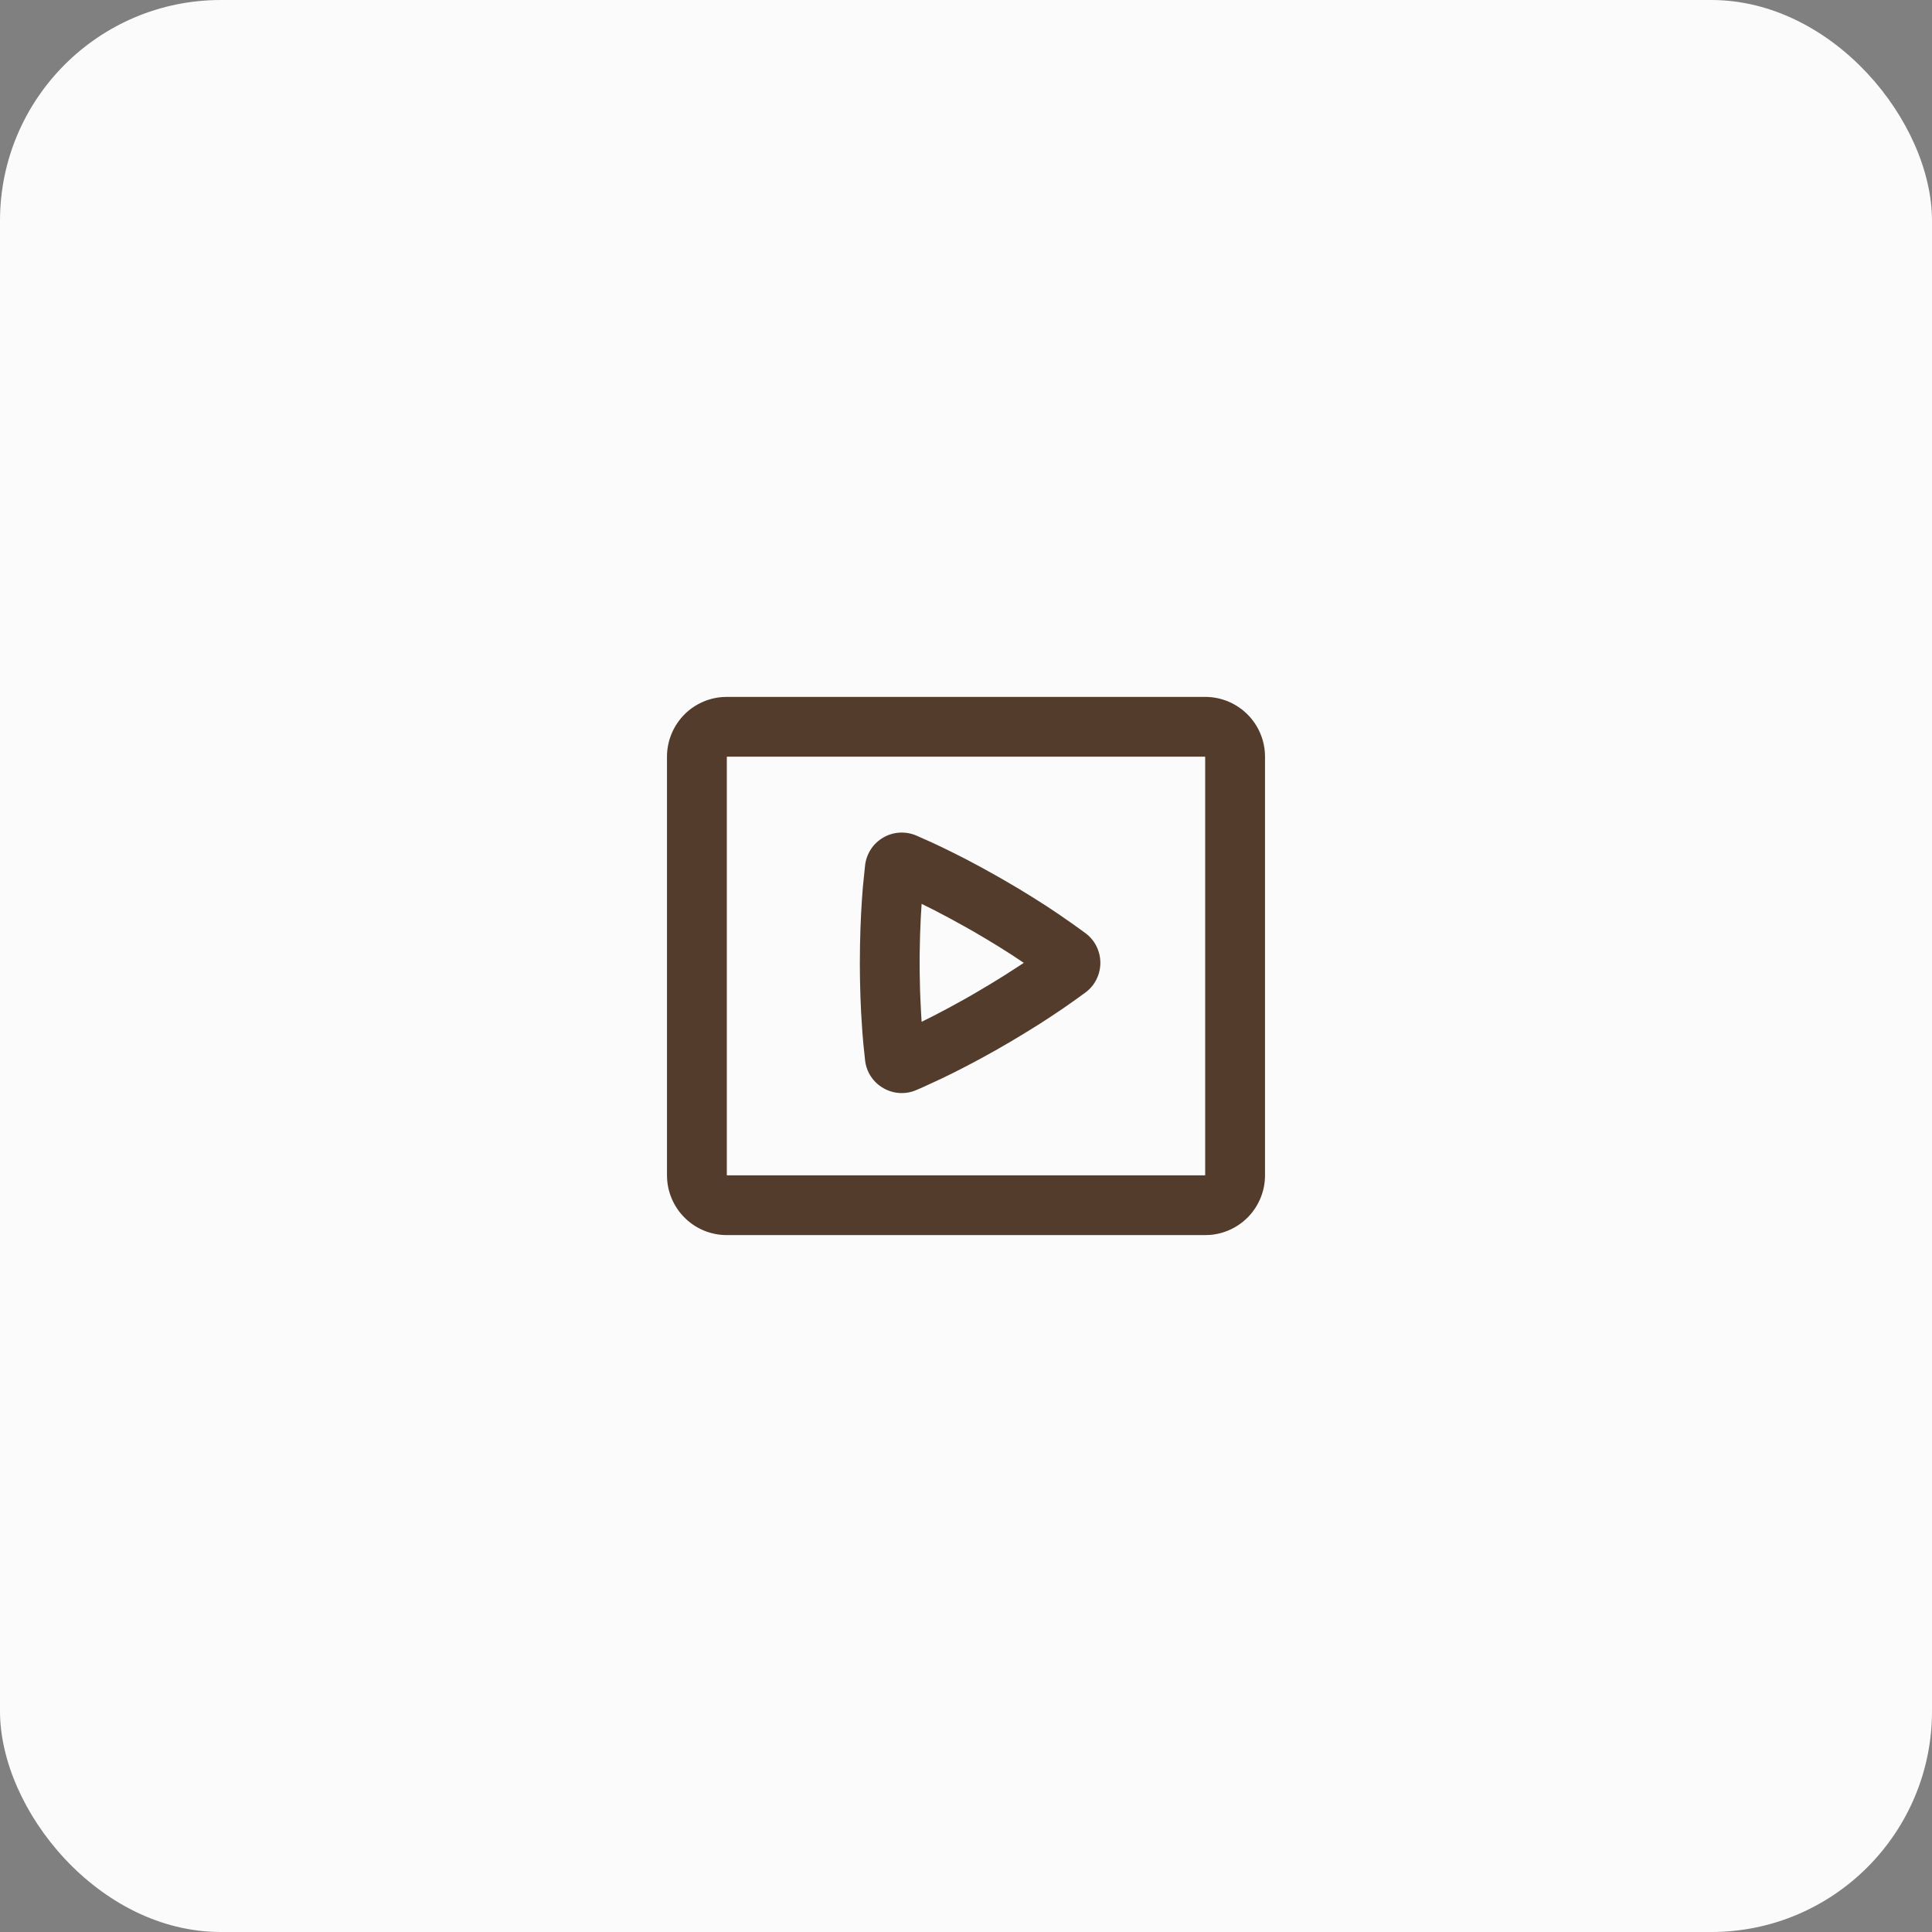 <?xml version="1.0" encoding="UTF-8"?> <svg xmlns="http://www.w3.org/2000/svg" width="35" height="35" viewBox="0 0 35 35" fill="none"><rect x="0" y="0" width="35" height="35" fill="#808080" stroke="none"/><rect width="35" height="35" rx="4" fill="#FBFBFB"></rect><path fill-rule="evenodd" clip-rule="evenodd" d="M21.833 12.625C22.107 12.625 22.37 12.728 22.57 12.914C22.771 13.1 22.893 13.354 22.914 13.627L22.917 13.708V21.292C22.917 21.565 22.814 21.828 22.628 22.029C22.442 22.229 22.187 22.352 21.915 22.372L21.833 22.375H13.167C12.893 22.375 12.63 22.272 12.43 22.086C12.229 21.9 12.107 21.645 12.086 21.373L12.083 21.292V13.708C12.083 13.435 12.187 13.172 12.372 12.971C12.558 12.771 12.813 12.648 13.085 12.628L13.167 12.625H21.833ZM21.833 13.708H13.167V21.292H21.833V13.708ZM16.601 15.137L16.881 15.262L17.064 15.348L17.274 15.451L17.507 15.569L17.762 15.705L18.036 15.857L18.18 15.939L18.461 16.104L18.718 16.262L18.951 16.41L19.157 16.547L19.416 16.726L19.614 16.868L19.665 16.906C19.749 16.968 19.817 17.049 19.863 17.142C19.91 17.236 19.934 17.338 19.934 17.443C19.934 17.547 19.91 17.649 19.863 17.743C19.817 17.836 19.749 17.917 19.665 17.979L19.49 18.106L19.252 18.273L19.059 18.402L18.84 18.545L18.594 18.698L18.324 18.861L18.035 19.028L17.759 19.181L17.504 19.316L17.271 19.435L17.062 19.537L16.725 19.693L16.6 19.747C16.505 19.789 16.401 19.807 16.297 19.801C16.193 19.795 16.092 19.764 16.002 19.712C15.911 19.66 15.835 19.588 15.777 19.501C15.72 19.414 15.684 19.315 15.672 19.211L15.64 18.905L15.623 18.703L15.6 18.343L15.588 18.068L15.58 17.767L15.578 17.608L15.577 17.443C15.577 17.331 15.578 17.222 15.58 17.118L15.588 16.817L15.6 16.542L15.615 16.295L15.631 16.078L15.672 15.675C15.684 15.571 15.72 15.472 15.777 15.385C15.834 15.297 15.911 15.225 16.002 15.173C16.092 15.12 16.193 15.09 16.297 15.084C16.401 15.078 16.505 15.096 16.601 15.137ZM16.932 16.492L16.696 16.374L16.68 16.638L16.668 16.936L16.661 17.267L16.66 17.443L16.661 17.619L16.668 17.948L16.674 18.102L16.688 18.384L16.696 18.511L16.931 18.393L17.195 18.254L17.484 18.095L17.638 18.007L17.937 17.83L18.204 17.665L18.44 17.513L18.547 17.443L18.326 17.296L18.074 17.137C17.93 17.048 17.785 16.962 17.639 16.877L17.485 16.79L17.196 16.631L16.932 16.492Z" fill="#543C2C"></path></svg> 